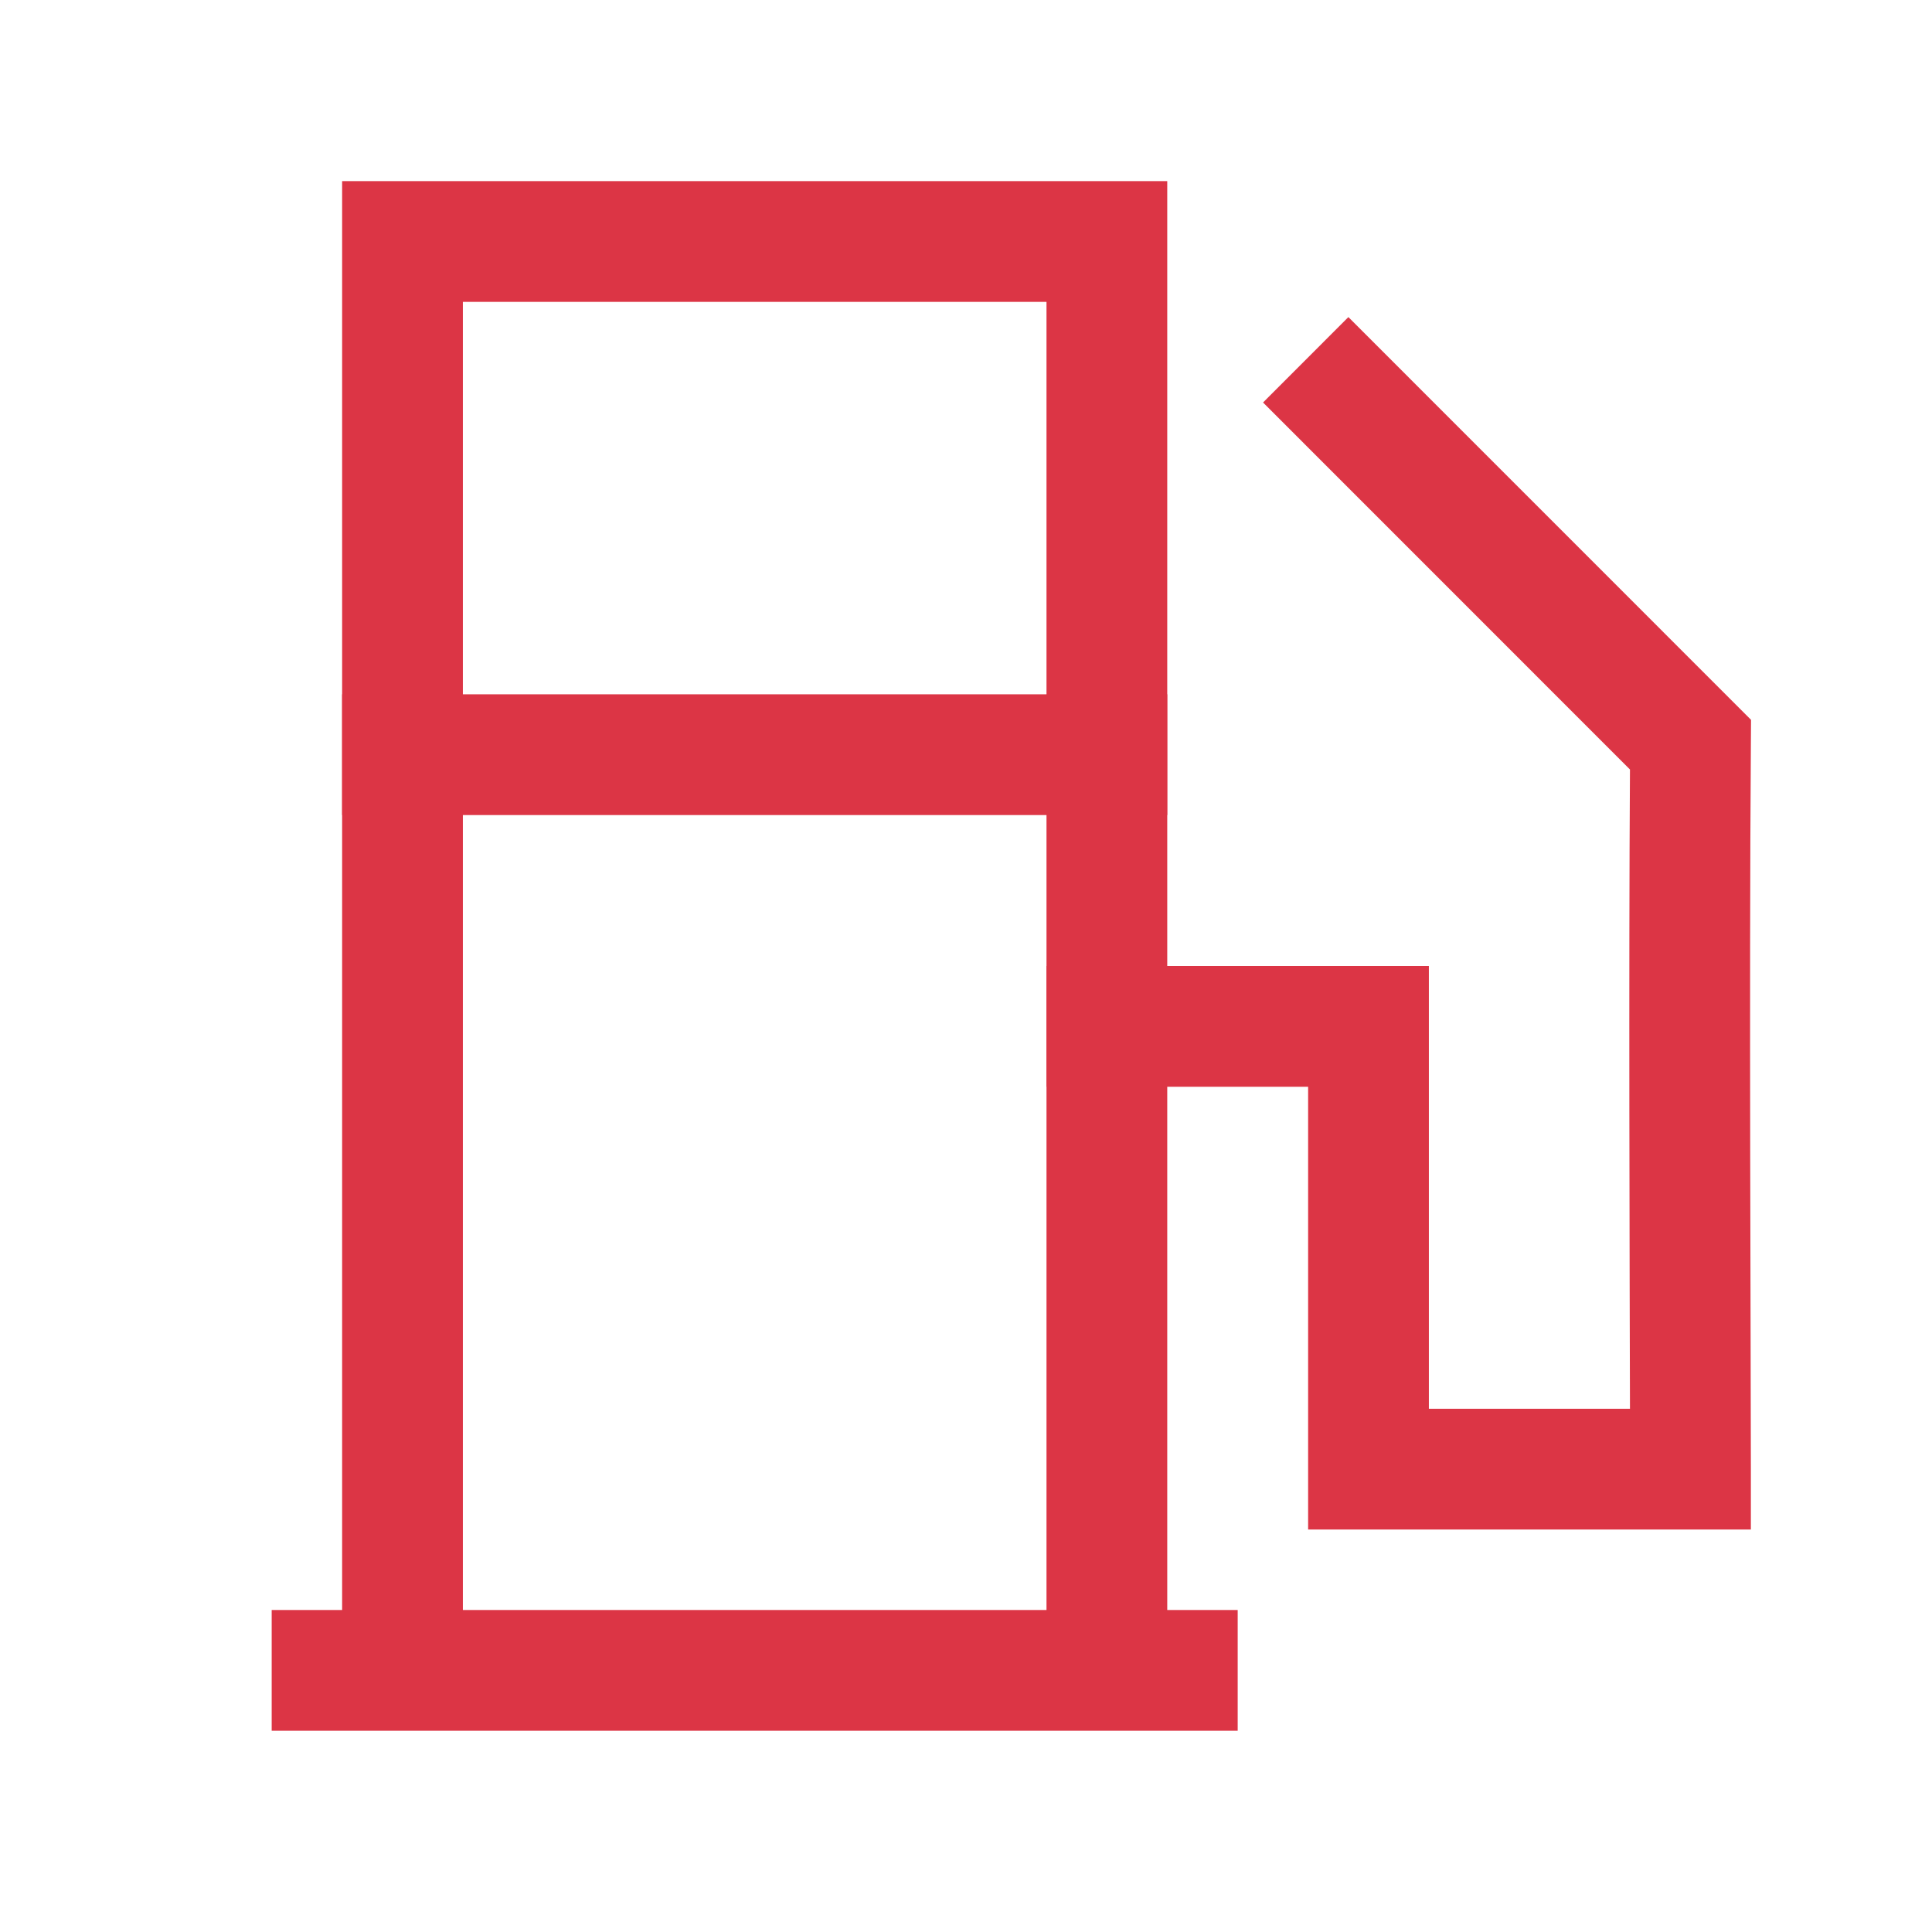 <svg width="24" height="24" viewBox="0 0 24 24" fill="none" xmlns="http://www.w3.org/2000/svg">
<path d="M15.375 20V21.5H3.375V20H15.375Z" fill="#DC3545"/>
<path d="M14.5 8.625V10.125H4.25V8.625H14.5Z" fill="#DC3545"/>
<path d="M21.752 8.942L21.75 9.256C21.728 12.169 21.75 16.993 21.75 18.25V19H16.25V13.5H13V12H17.75V17.5H20.248C20.244 15.721 20.232 12.058 20.248 9.559L15.69 5L16.75 3.939L21.752 8.942Z" fill="#DC3545"/>
<path d="M13 3.75H5.75V21.25H4.25V2.25H14.5V21.25H13V3.75Z" fill="#DC3545"/>
</svg>
